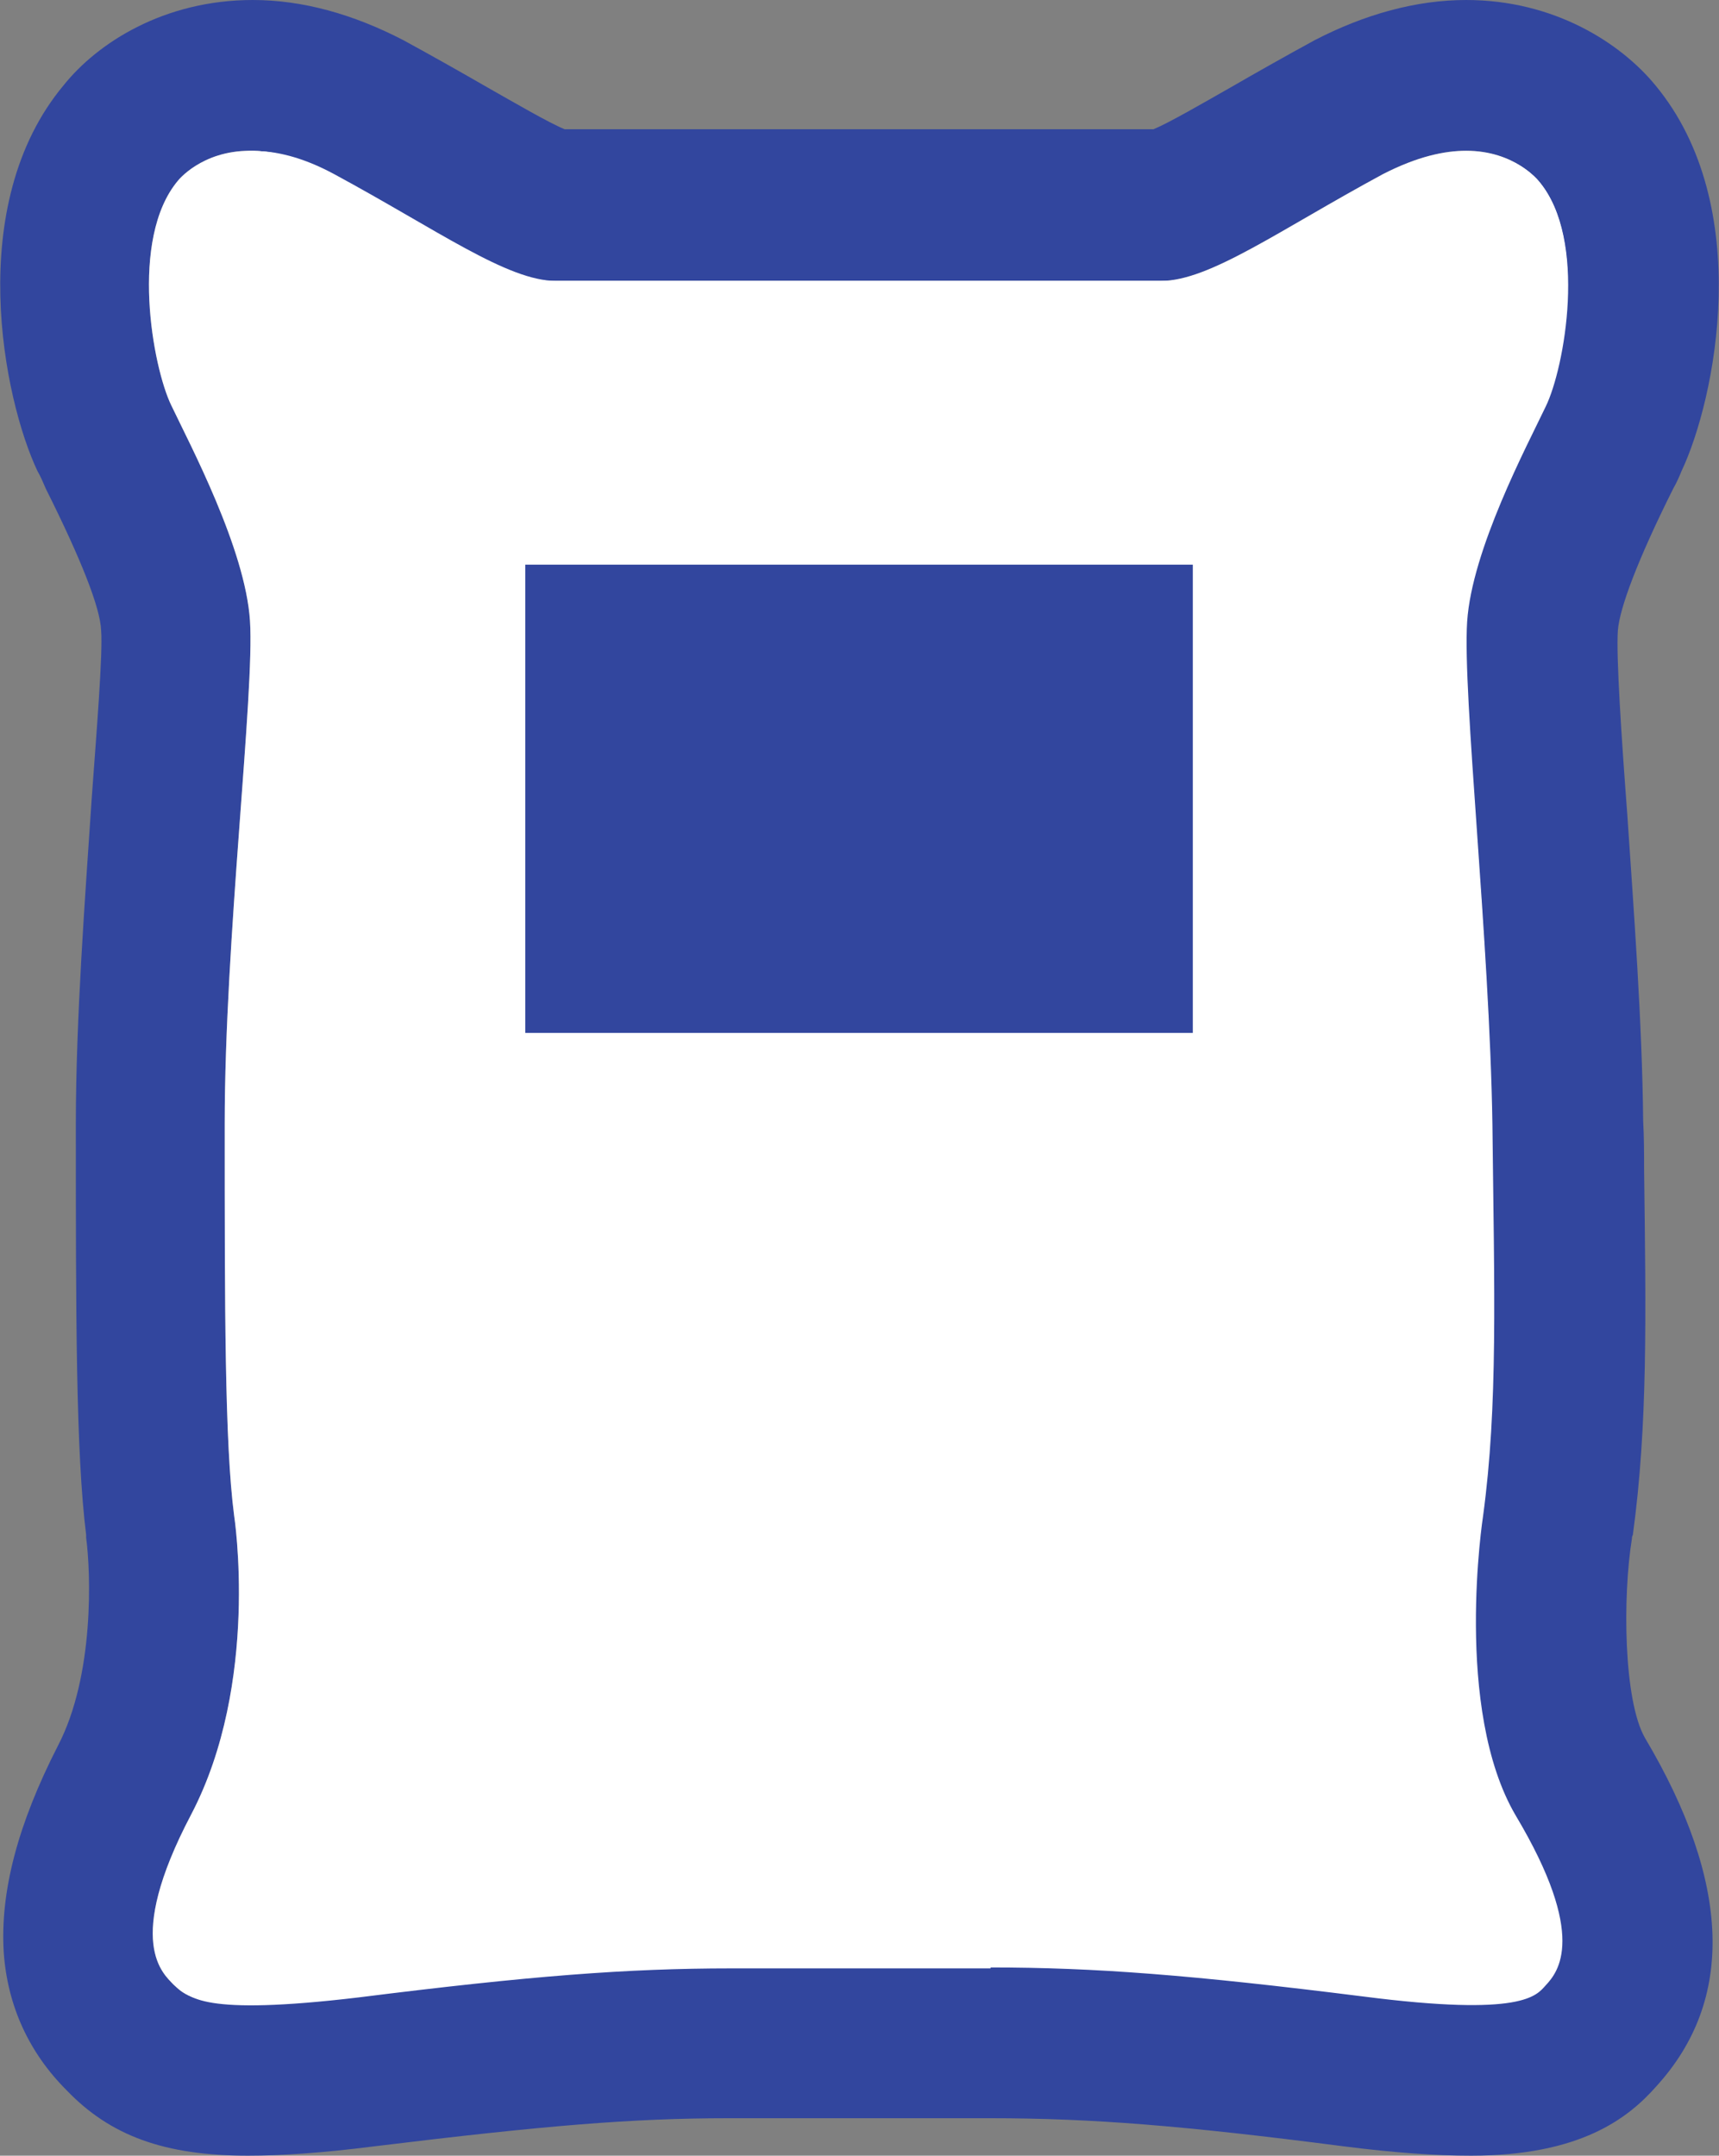 <?xml version="1.0" encoding="utf-8"?>
<!-- Generator: Adobe Illustrator 21.1.0, SVG Export Plug-In . SVG Version: 6.00 Build 0)  -->
<!DOCTYPE svg PUBLIC "-//W3C//DTD SVG 1.1//EN" "http://www.w3.org/Graphics/SVG/1.1/DTD/svg11.dtd">
<svg version="1.1" xmlns="http://www.w3.org/2000/svg" xmlns:xlink="http://www.w3.org/1999/xlink" x="0px" y="0px"
	 viewBox="0 0 183.6 230.2" style="enable-background:new 0 0 183.6 230.2;" xml:space="preserve">
<rect x="0" y="0" width="183.6" height="230.2" fill="#808080" stroke="none"/>
<style type="text/css">
	.st0{fill:#FFFFFF;}
	.st1{fill:#32469E;}
</style>
<g id="Icon">
</g>
<g id="Ebene_2">
	<g>
		<g>
			<g>
				<path class="st0" d="M105.8,210.1c11.1,0,21.5,0.8,39.8,3.1c17.1,2.2,18.5-0.1,19.5-1.2c1.3-1.4,4.5-5.2-3.2-18.1
					c-6.7-11.4-3.5-32-3.5-32c1.6-11.8,1.2-23.8,1-41.8c-0.3-19.6-3.2-46-2.7-53.7c0.5-7.7,6.4-18.8,8.4-23c2-4.1,4.5-17.8-0.7-24
					c0,0-5.2-6.7-16.3-0.8s-18.5,11.4-23.7,11.4c-5.2,0-21.3,0-23.2,0l-18.6,0c-2,0-18,0-23.2,0s-12.6-5.4-23.7-11.4
					s-16.3,0.8-16.3,0.8c-5.3,6.2-2.7,19.9-0.7,24s7.9,15.2,8.4,23c0.5,7.7-2.7,34.1-2.7,53.7s0,34.1,1,41.8c0,0,2.7,17.9-4.6,32
					c-7.2,13.7-2.9,17-1.9,18.1c1.2,1.3,2.6,3.3,19.4,1.3c18.3-2.3,28.7-3.1,39.8-3.1H105.8z"/>
				<path class="st1" d="M156.6,16.1c5.2,0,7.7,3.2,7.7,3.2c5.3,6.2,2.7,19.9,0.7,24c-2,4.1-7.9,15.2-8.4,23
					c-0.5,7.7,2.5,34.1,2.7,53.7c0.2,18,0.6,30-1,41.8c0,0-3.3,20.6,3.5,32c7.7,13,4.4,16.7,3.2,18.1c-0.7,0.8-1.6,2.1-7.9,2.1
					c-2.7,0-6.4-0.3-11.6-0.9c-18.3-2.3-28.7-3.1-39.8-3.1h-28c-11.1,0-21.5,0.8-39.8,3.1c-5.1,0.6-8.8,0.9-11.5,0.9
					c-6.1,0-7-1.3-7.9-2.1c-1-1.1-5.3-4.4,1.9-18.1c7.4-14.1,4.6-32,4.6-32c-1-7.7-1-22.2-1-41.8c0-19.6,3.2-46,2.7-53.7
					c-0.5-7.7-6.4-18.8-8.4-23c-2-4.1-4.5-17.8,0.7-24c0,0,2.5-3.2,7.7-3.2c2.3,0,5.2,0.6,8.6,2.5c11.1,5.9,18.5,11.4,23.7,11.4
					c5.2,0,21.3,0,23.2,0h18.6c2,0,18,0,23.2,0c5.2,0,12.6-5.4,23.7-11.4C151.4,16.7,154.3,16.1,156.6,16.1 M156.6,0L156.6,0
					c-5.3,0-10.8,1.5-16.2,4.3c-3.3,1.8-6.3,3.5-8.9,5c-3,1.7-6.6,3.8-8.3,4.5h-22.1H82.5H60.3c-1.7-0.7-5.3-2.8-8.3-4.5
					c-2.6-1.5-5.6-3.2-8.9-5C37.7,1.5,32.3,0,27,0C17.5,0,10.4,4.6,6.8,9.1C-3.9,21.9,0.4,42.7,4,50.3c0.3,0.5,0.6,1.2,0.9,1.9
					c3.8,7.6,5.8,12.7,5.9,15.1c0.2,2.5-0.5,11-1,17.9C9.1,95.7,8.1,108.8,8.1,120c0,20.4,0,35.1,1.1,43.9c0,0.2,0,0.2,0,0.3
					c0.5,3.7,0.9,14.7-3,22.2C1.9,194.8,0,202,0.4,208.5c0.4,5.7,2.7,10.7,6.7,14.7c4.7,4.9,10.5,7,19.4,7c3.6,0,8-0.3,13.5-1
					c18-2.2,27.5-3,37.8-3h28c10.8,0,20.7,0.8,37.7,3c5.5,0.7,9.9,1,13.6,1c11.7,0,16.8-4,19.8-7.4l0,0c8.4-9.2,8-21.7-1.2-37.2
					c-2.3-4-2.4-15.1-1.4-21.3c0-0.1,0-0.2,0.1-0.4c1.6-11.8,1.4-23.2,1.2-39c0-1.7,0-3.4-0.1-5.2c-0.1-10.5-1-22.4-1.7-32.8
					c-0.6-7.9-1.2-16.9-1-19.6c0.2-2.4,2.1-7.5,5.9-15.1c0.4-0.7,0.7-1.4,0.9-1.9c3.6-7.6,7.9-28.3-2.8-41.2
					C173.1,4.6,166,0,156.6,0L156.6,0z"/>
			</g>
			<rect x="56.1" y="60.3" class="st1" width="71.3" height="50"/>
		</g>
		<path class="st0" d="M105.8,210.1c11.1,0,21.5,0.8,39.8,3.1c17.1,2.2,18.5-0.1,19.5-1.2c1.3-1.4,4.5-5.2-3.2-18.1
			c-6.7-11.4-3.5-32-3.5-32c1.6-11.8,1.2-23.8,1-41.8c-0.3-19.6-3.2-46-2.7-53.7c0.5-7.7,6.4-18.8,8.4-23c2-4.1,4.5-17.8-0.7-24
			c0,0-5.2-6.7-16.3-0.8s-18.5,11.4-23.7,11.4c-5.2,0-21.3,0-23.2,0l-18.6,0c-2,0-18,0-23.2,0s-12.6-5.4-23.7-11.4
			s-16.3,0.8-16.3,0.8c-5.3,6.2-2.7,19.9-0.7,24s7.9,15.2,8.4,23c0.5,7.7-2.7,34.1-2.7,53.7s0,34.1,1,41.8c0,0,2.7,17.9-4.6,32
			c-7.2,13.7-2.9,17-1.9,18.1c1.2,1.3,2.6,3.3,19.4,1.3c18.3-2.3,28.7-3.1,39.8-3.1H105.8z"/>
		<path class="st0" d="M156.6,16.1c5.2,0,7.7,3.2,7.7,3.2c5.3,6.2,2.7,19.9,0.7,24c-2,4.1-7.9,15.2-8.4,23
			c-0.5,7.7,2.5,34.1,2.7,53.7c0.2,18,0.6,30-1,41.8c0,0-3.3,20.6,3.5,32c7.7,13,4.4,16.7,3.2,18.1c-0.7,0.8-1.6,2.1-7.9,2.1
			c-2.7,0-6.4-0.3-11.6-0.9c-18.3-2.3-28.7-3.1-39.8-3.1h-28c-11.1,0-21.5,0.8-39.8,3.1c-5.1,0.6-8.8,0.9-11.5,0.9
			c-6.1,0-7-1.3-7.9-2.1c-1-1.1-5.3-4.4,1.9-18.1c7.4-14.1,4.6-32,4.6-32c-1-7.7-1-22.2-1-41.8c0-19.6,3.2-46,2.7-53.7
			c-0.5-7.7-6.4-18.8-8.4-23c-2-4.1-4.5-17.8,0.7-24c0,0,2.5-3.2,7.7-3.2c2.3,0,5.2,0.6,8.6,2.5c11.1,5.9,18.5,11.4,23.7,11.4
			c5.2,0,21.3,0,23.2,0h18.6c2,0,18,0,23.2,0c5.2,0,12.6-5.4,23.7-11.4C151.4,16.7,154.3,16.1,156.6,16.1"/>
		<rect x="56.1" y="60.3" class="st1" width="71.3" height="50"/>
	</g>
</g>
</svg>
